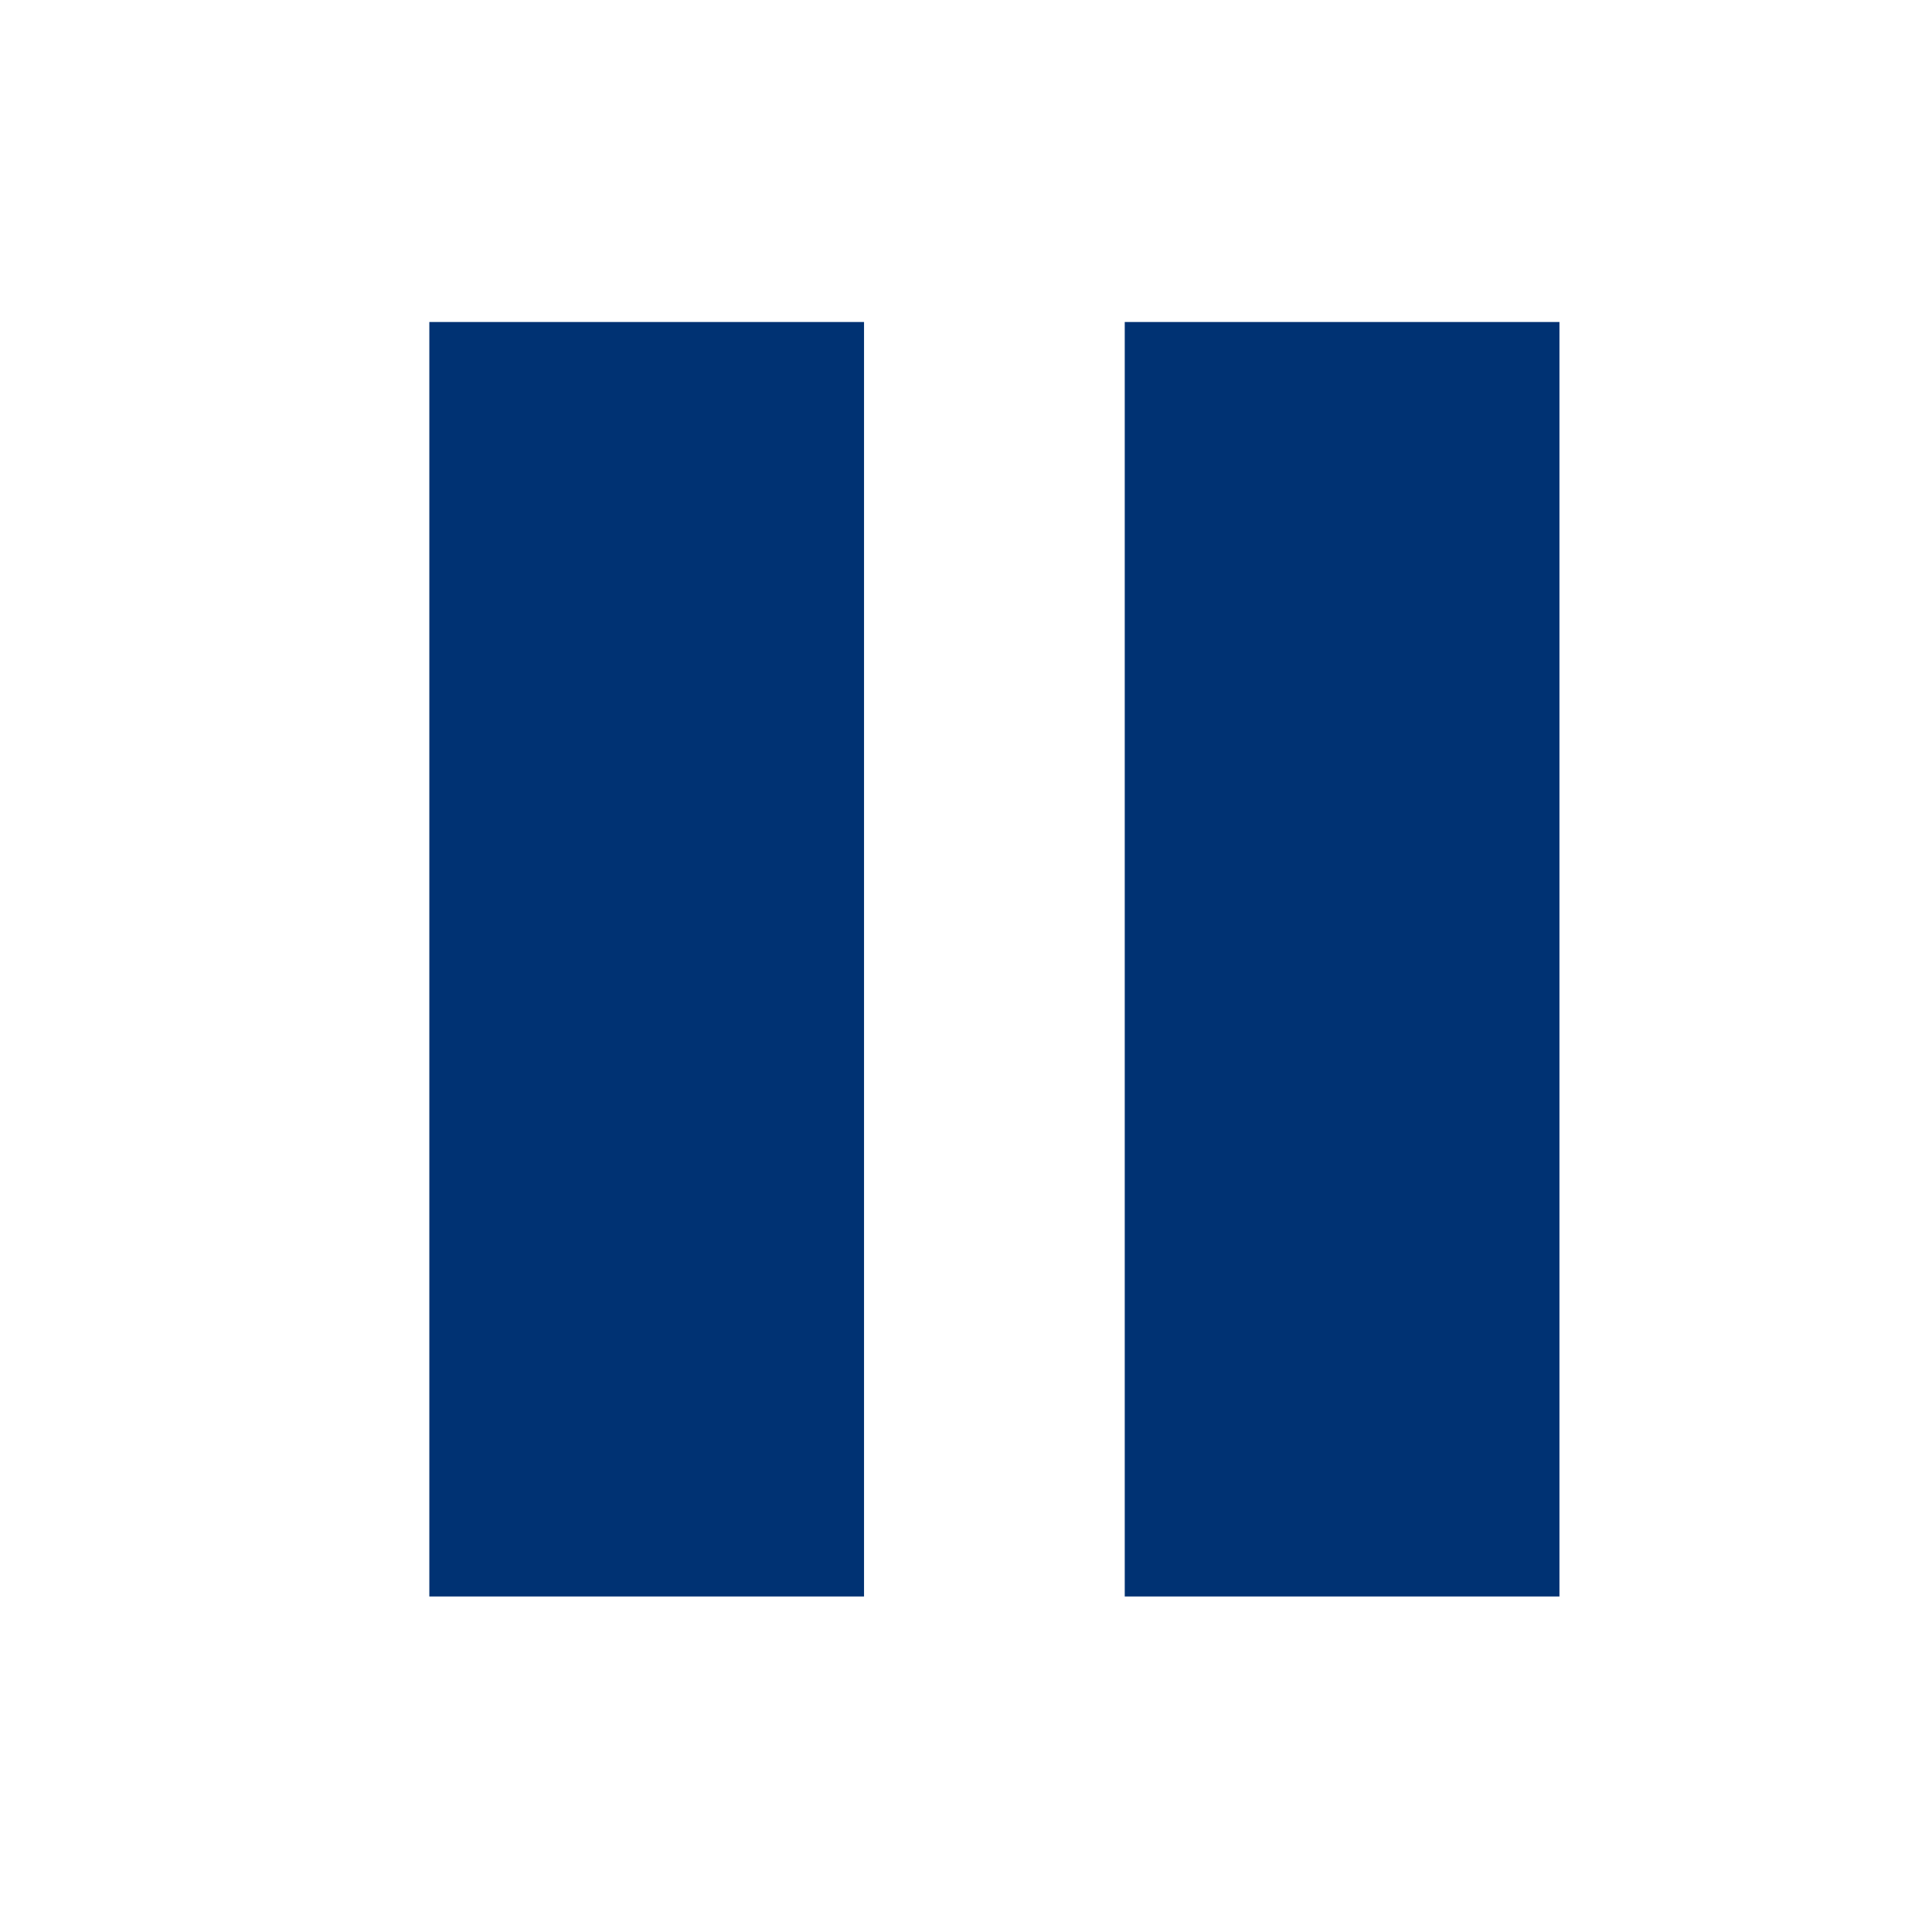 <svg width="18" height="18" viewBox="0 0 18 18" fill="none" xmlns="http://www.w3.org/2000/svg">
<rect x="4" y="3" width="4.05" height="11.874" fill="#003273"/>
<rect x="10.479" y="3" width="4.05" height="11.874" fill="#003273"/>
</svg>
